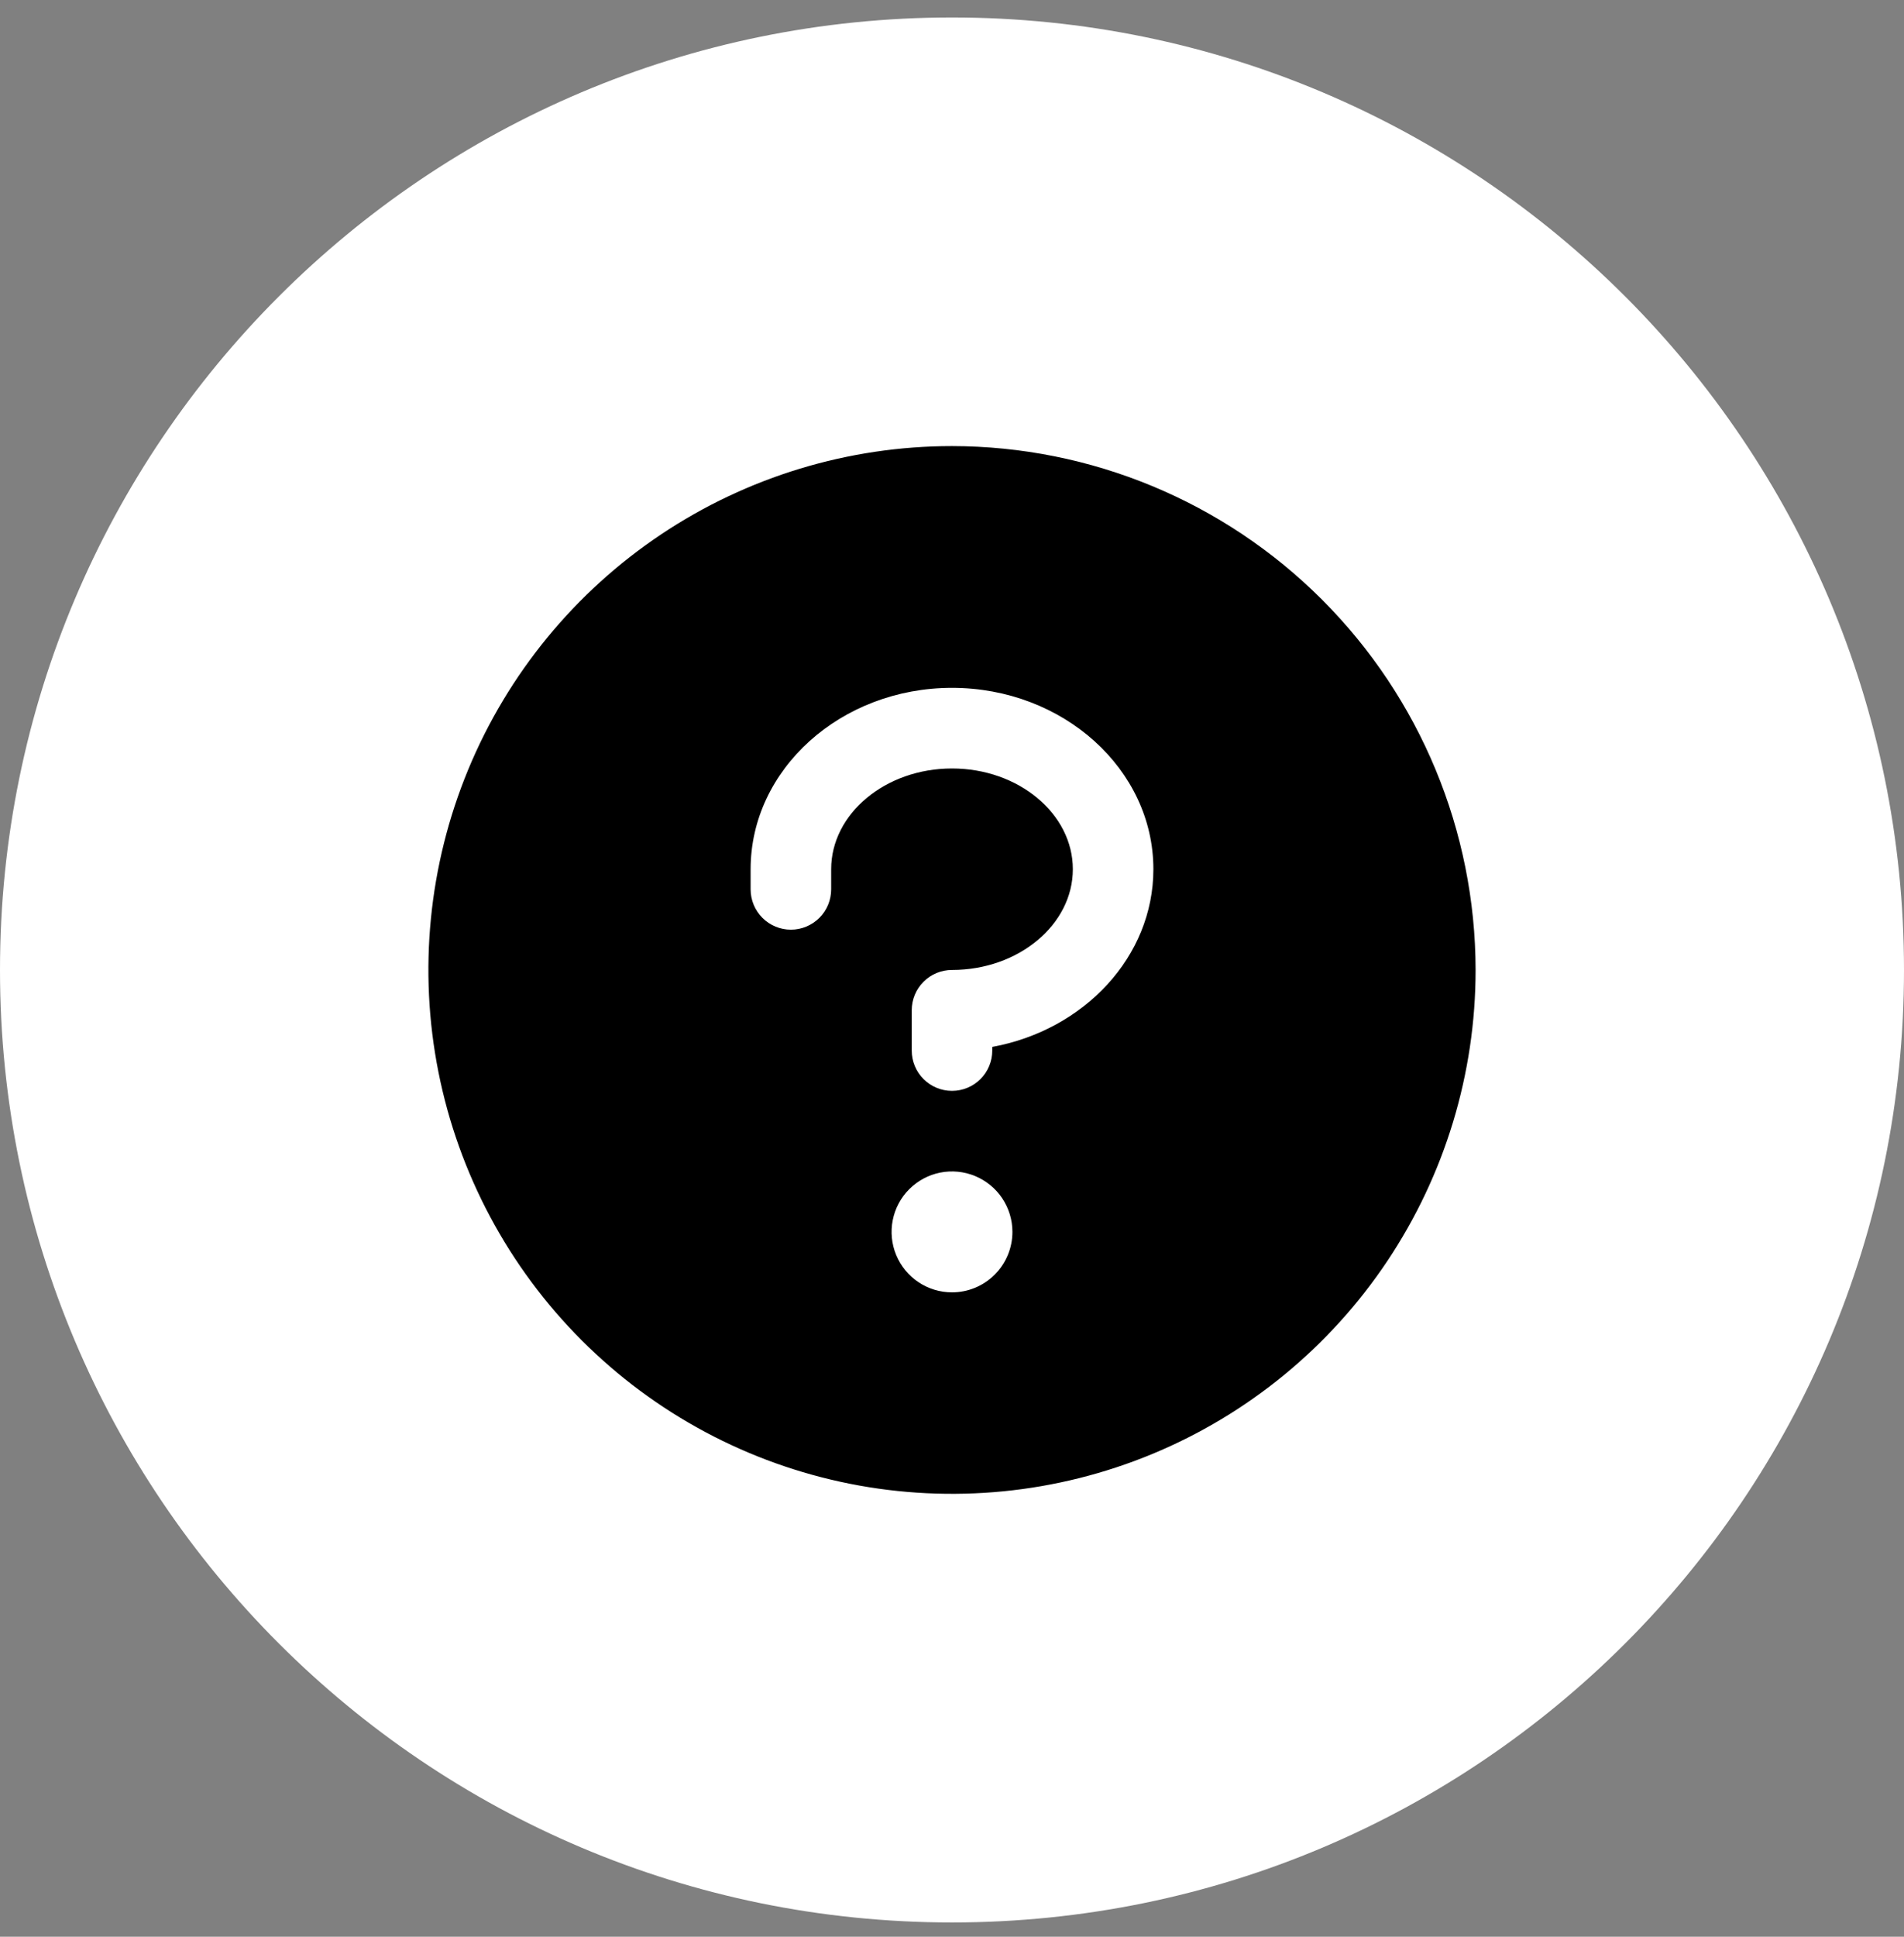<svg width="60" height="61" viewBox="0 0 60 61" fill="none" xmlns="http://www.w3.org/2000/svg">
<rect x="0" y="0" width="60" height="61" fill="#808080" stroke="none"/>
<path d="M60 30.55C60 47.118 46.569 60.55 30 60.55C13.431 60.55 0 47.118 0 30.55C0 13.981 13.431 0.55 30 0.55C46.569 0.55 60 13.981 60 30.55Z" fill="white"/>
<path d="M30 14.05C26.737 14.05 23.547 15.018 20.833 16.831C18.12 18.644 16.005 21.221 14.756 24.235C13.507 27.25 13.18 30.568 13.817 33.769C14.454 36.969 16.025 39.91 18.333 42.217C20.64 44.525 23.58 46.096 26.781 46.733C29.982 47.369 33.299 47.043 36.314 45.794C39.329 44.545 41.906 42.43 43.719 39.717C45.532 37.003 46.5 33.813 46.5 30.55C46.495 26.175 44.755 21.981 41.662 18.888C38.569 15.794 34.375 14.054 30 14.05ZM30 40.704C29.623 40.704 29.255 40.592 28.942 40.383C28.629 40.174 28.385 39.876 28.241 39.528C28.097 39.181 28.059 38.798 28.133 38.428C28.206 38.059 28.387 37.72 28.654 37.454C28.92 37.187 29.259 37.006 29.629 36.932C29.998 36.859 30.381 36.897 30.729 37.041C31.076 37.185 31.374 37.429 31.583 37.742C31.792 38.055 31.904 38.423 31.904 38.8C31.904 39.305 31.703 39.789 31.346 40.146C30.989 40.503 30.505 40.704 30 40.704ZM31.269 32.974V33.088C31.269 33.425 31.136 33.748 30.898 33.986C30.66 34.224 30.337 34.358 30 34.358C29.663 34.358 29.341 34.224 29.102 33.986C28.864 33.748 28.731 33.425 28.731 33.088V31.819C28.731 31.482 28.864 31.16 29.102 30.922C29.341 30.683 29.663 30.55 30 30.55C32.099 30.55 33.808 29.122 33.808 27.377C33.808 25.631 32.099 24.204 30 24.204C27.901 24.204 26.192 25.631 26.192 27.377V28.011C26.192 28.348 26.059 28.671 25.821 28.909C25.582 29.147 25.26 29.281 24.923 29.281C24.587 29.281 24.264 29.147 24.026 28.909C23.788 28.671 23.654 28.348 23.654 28.011V27.377C23.654 24.227 26.5 21.665 30 21.665C33.5 21.665 36.346 24.227 36.346 27.377C36.346 30.134 34.163 32.443 31.269 32.974Z" fill="black"/>
</svg>
